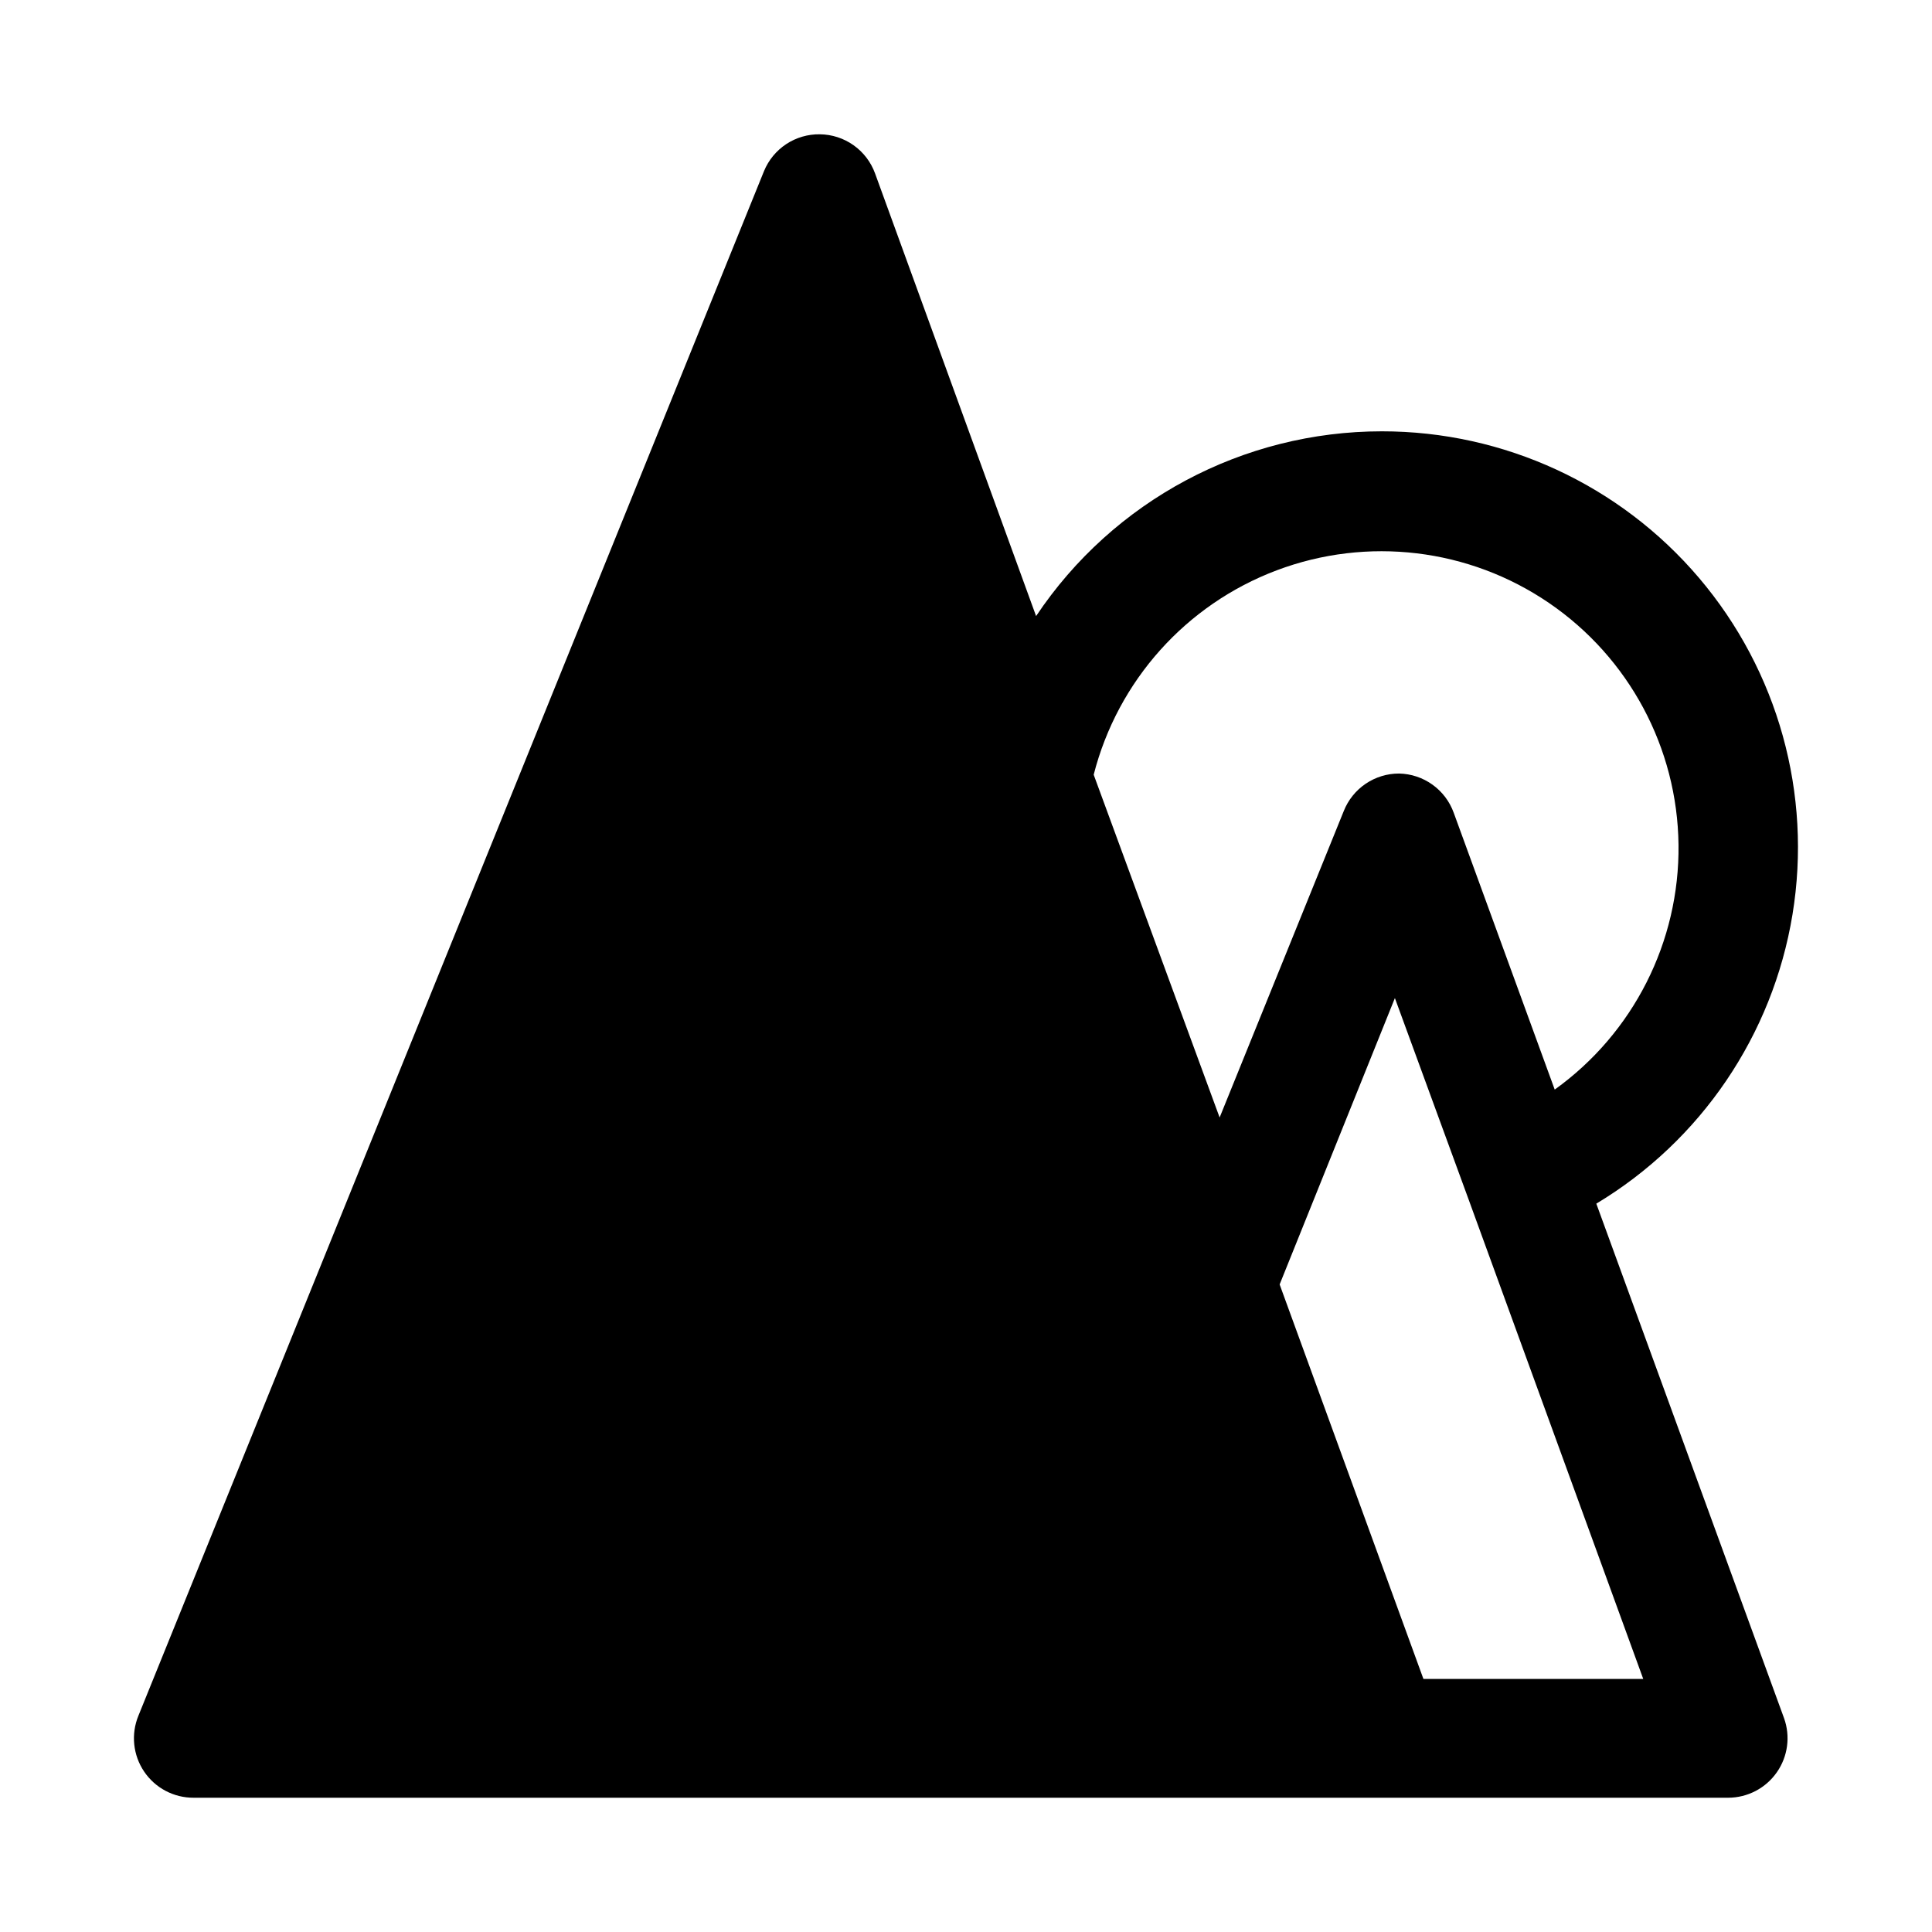 <?xml version="1.0" encoding="UTF-8"?>
<!-- Uploaded to: ICON Repo, www.svgrepo.com, Generator: ICON Repo Mixer Tools -->
<svg fill="#000000" width="800px" height="800px" version="1.1" viewBox="144 144 512 512" xmlns="http://www.w3.org/2000/svg">
 <path d="m567.04 462.98c27.738-16.668 46.746-44.688 51.988-76.621 5.238-31.93-3.82-64.555-24.773-89.211-20.957-24.66-51.691-38.863-84.051-38.844-36.805 0-71.18 18.367-91.629 48.965l-42.668-117.29c-1.09-3.016-3.078-5.629-5.695-7.488-2.617-1.855-5.738-2.867-8.945-2.902-3.164-0.047-6.266 0.859-8.906 2.598-2.641 1.742-4.691 4.238-5.894 7.164l-165.79 409.34c-2 4.871-1.434 10.418 1.508 14.781 2.941 4.367 7.871 6.973 13.133 6.945h406.67c5.148-0.008 9.973-2.535 12.91-6.769 2.914-4.188 3.617-9.527 1.887-14.328zm-133.2-113.67v-0.004c6.359-24.879 24.457-45.098 48.488-54.16s50.969-5.836 72.18 8.652c21.207 14.484 34.016 38.402 34.316 64.082 0.301 25.684-11.945 49.895-32.809 64.871l-26.766-73.367c-1.082-2.992-3.043-5.59-5.629-7.441-2.586-1.855-5.676-2.883-8.855-2.949-3.152-0.004-6.234 0.941-8.848 2.707-2.609 1.77-4.629 4.281-5.797 7.211l-32.906 81.238zm87.379 239.62-38.102-104.54 30.543-75.887 19.363 52.898 46.449 127.53z"/>
</svg>